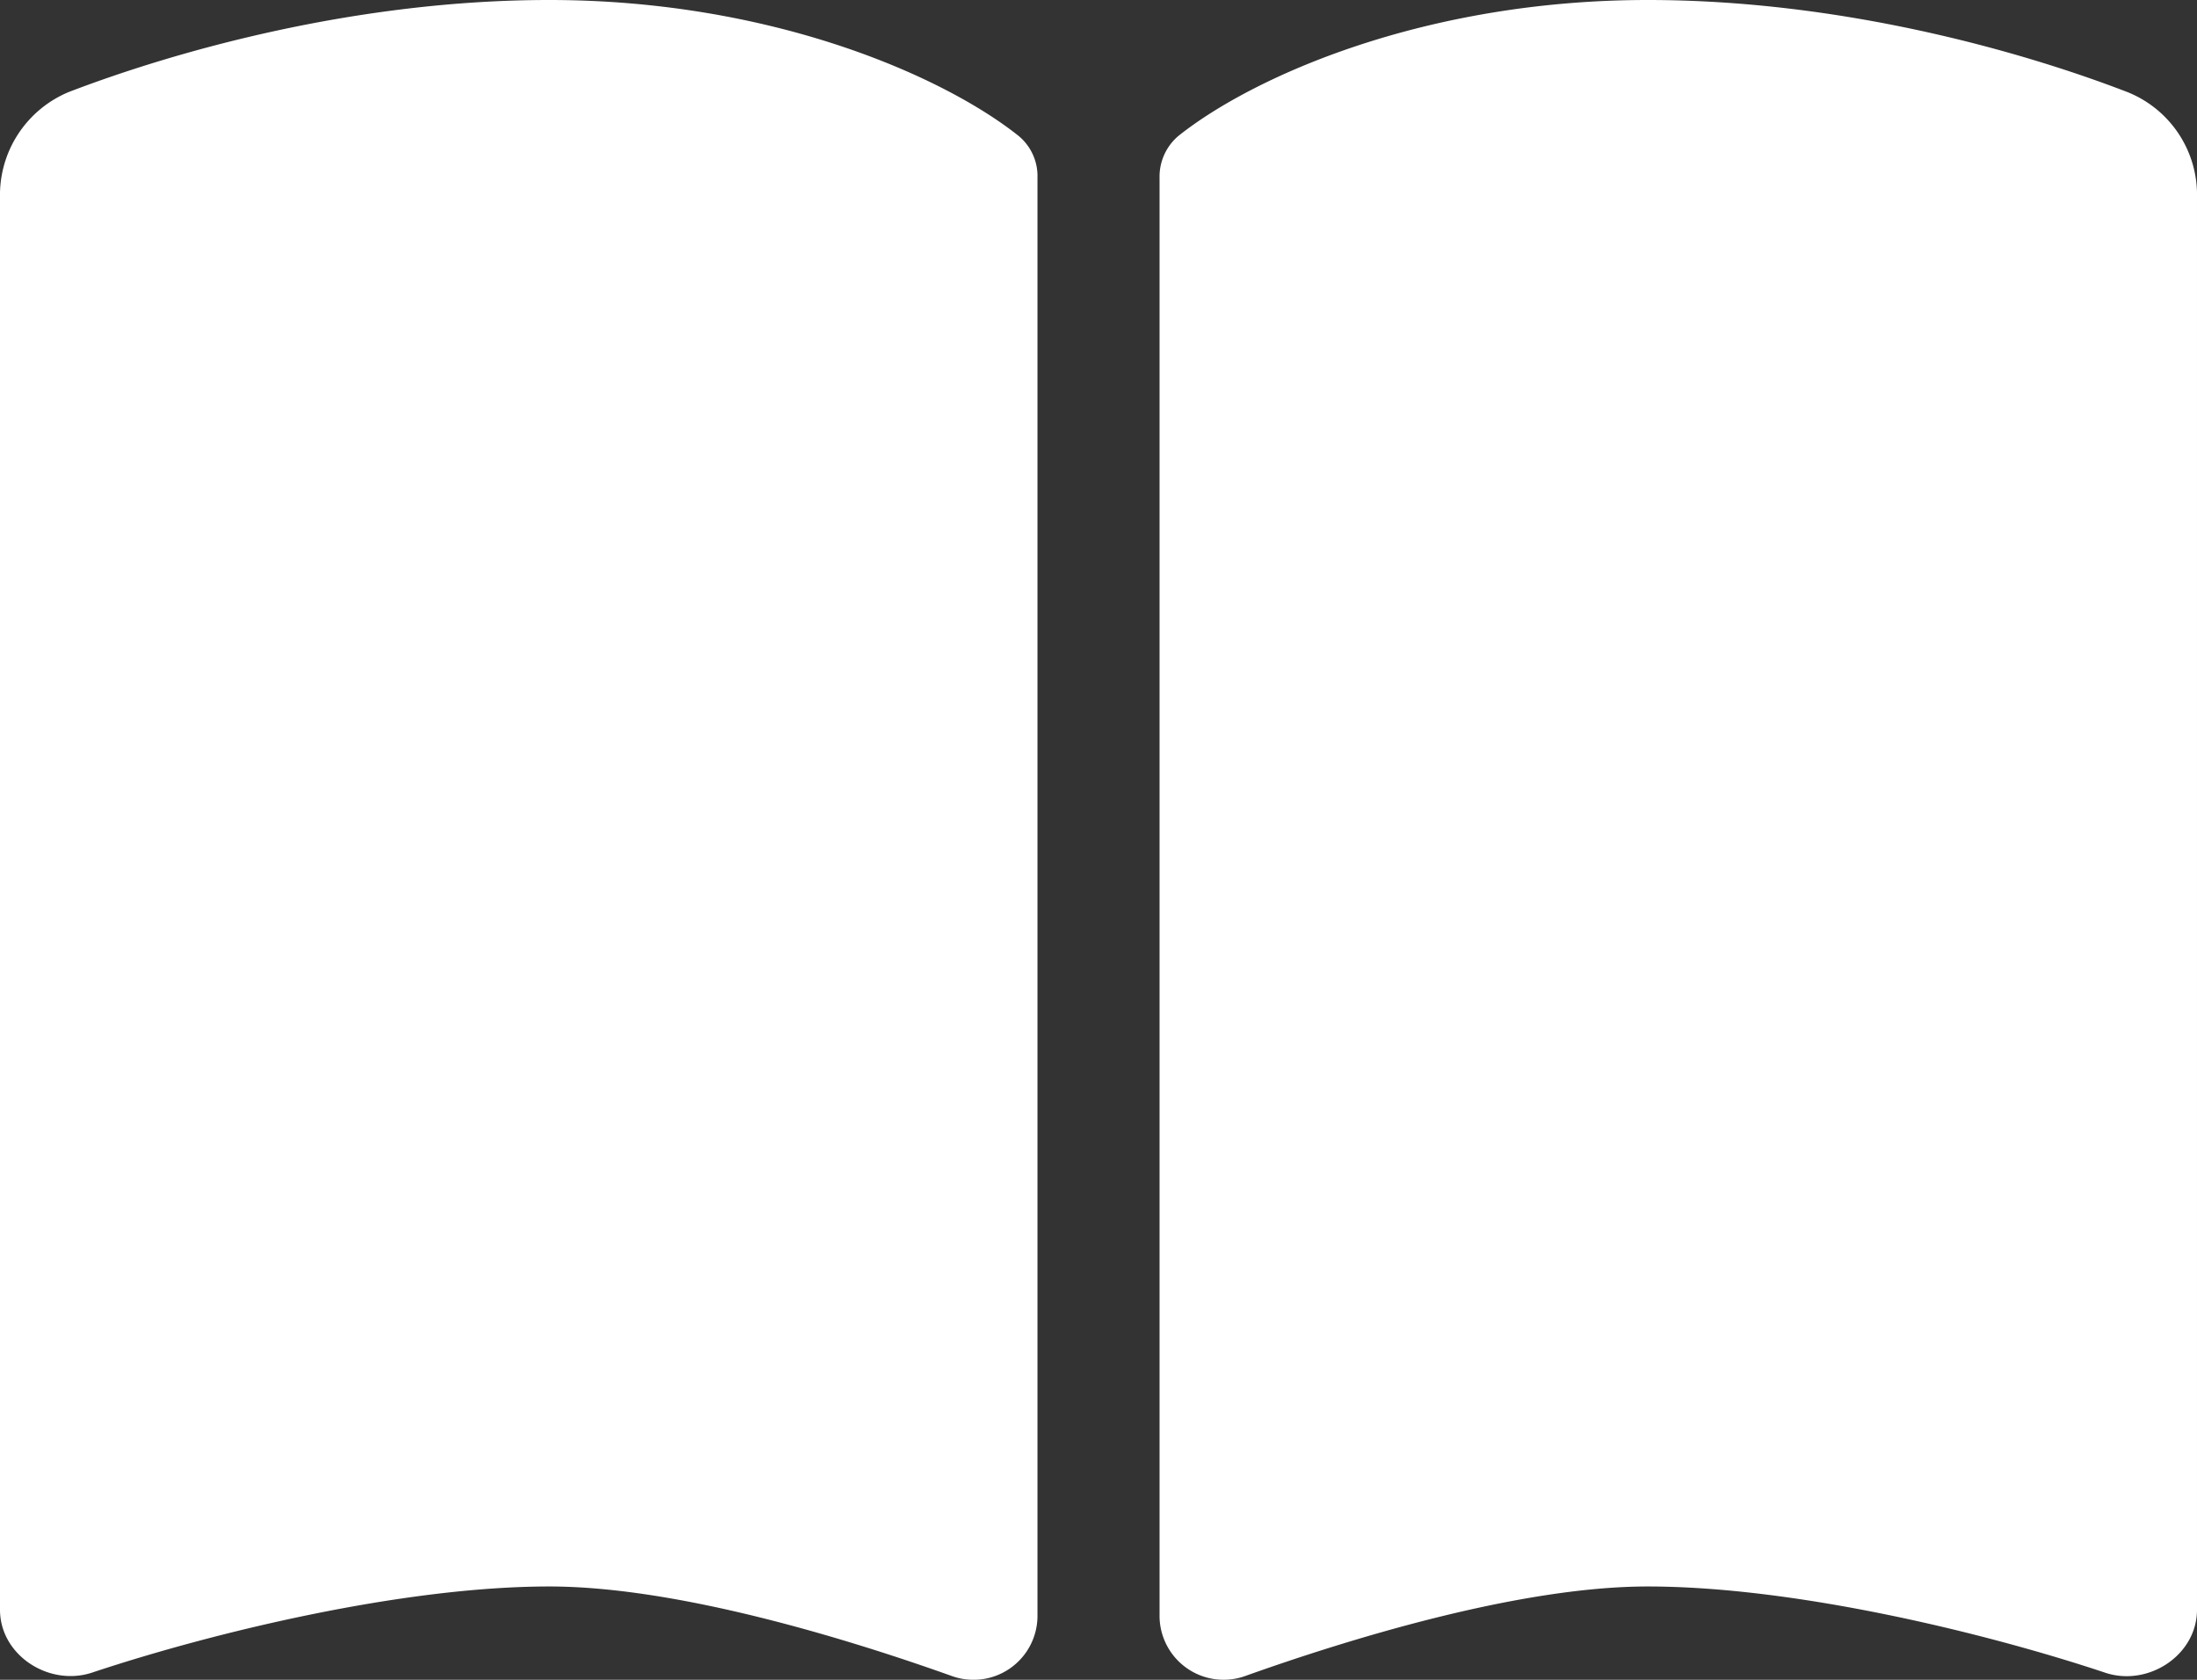 <svg xmlns="http://www.w3.org/2000/svg" width="288.496" height="220.611" viewBox="0 0 288.496 220.611">
  <rect x="0" y="0" width="288.496" height="220.611" fill="#333333" stroke="none"/>
  <defs>
    <style>
      .cls-1 {
        fill: #fff;
      }
    </style>
  </defs>
  <path id="book-open-solid" class="cls-1" d="M125.015,252.129a8.4,8.4,0,0,0,11.219-7.763V55.34a6.84,6.84,0,0,0-2.5-5.509C123.913,42.017,101.374,32,72.124,32,46.831,32,23.19,38.661,9.066,44.071A14.654,14.654,0,0,0,0,57.945V243.414c0,5.96,6.411,10.117,12.071,8.264,15.777-5.259,40.77-11.319,60.053-11.319C89.1,240.358,111.692,247.37,125.015,252.129Zm38.466,0c13.323-4.758,35.912-11.77,52.891-11.77,19.283,0,44.276,6.06,60.053,11.319,5.66,1.9,12.071-2.3,12.071-8.264V57.945a14.538,14.538,0,0,0-9.066-13.824C265.306,38.661,241.666,32,216.372,32c-29.25,0-51.789,10.017-61.606,17.831a6.993,6.993,0,0,0-2.5,5.509V244.365A8.41,8.41,0,0,0,163.481,252.129Z" transform="translate(0 -32)"/>
</svg>
